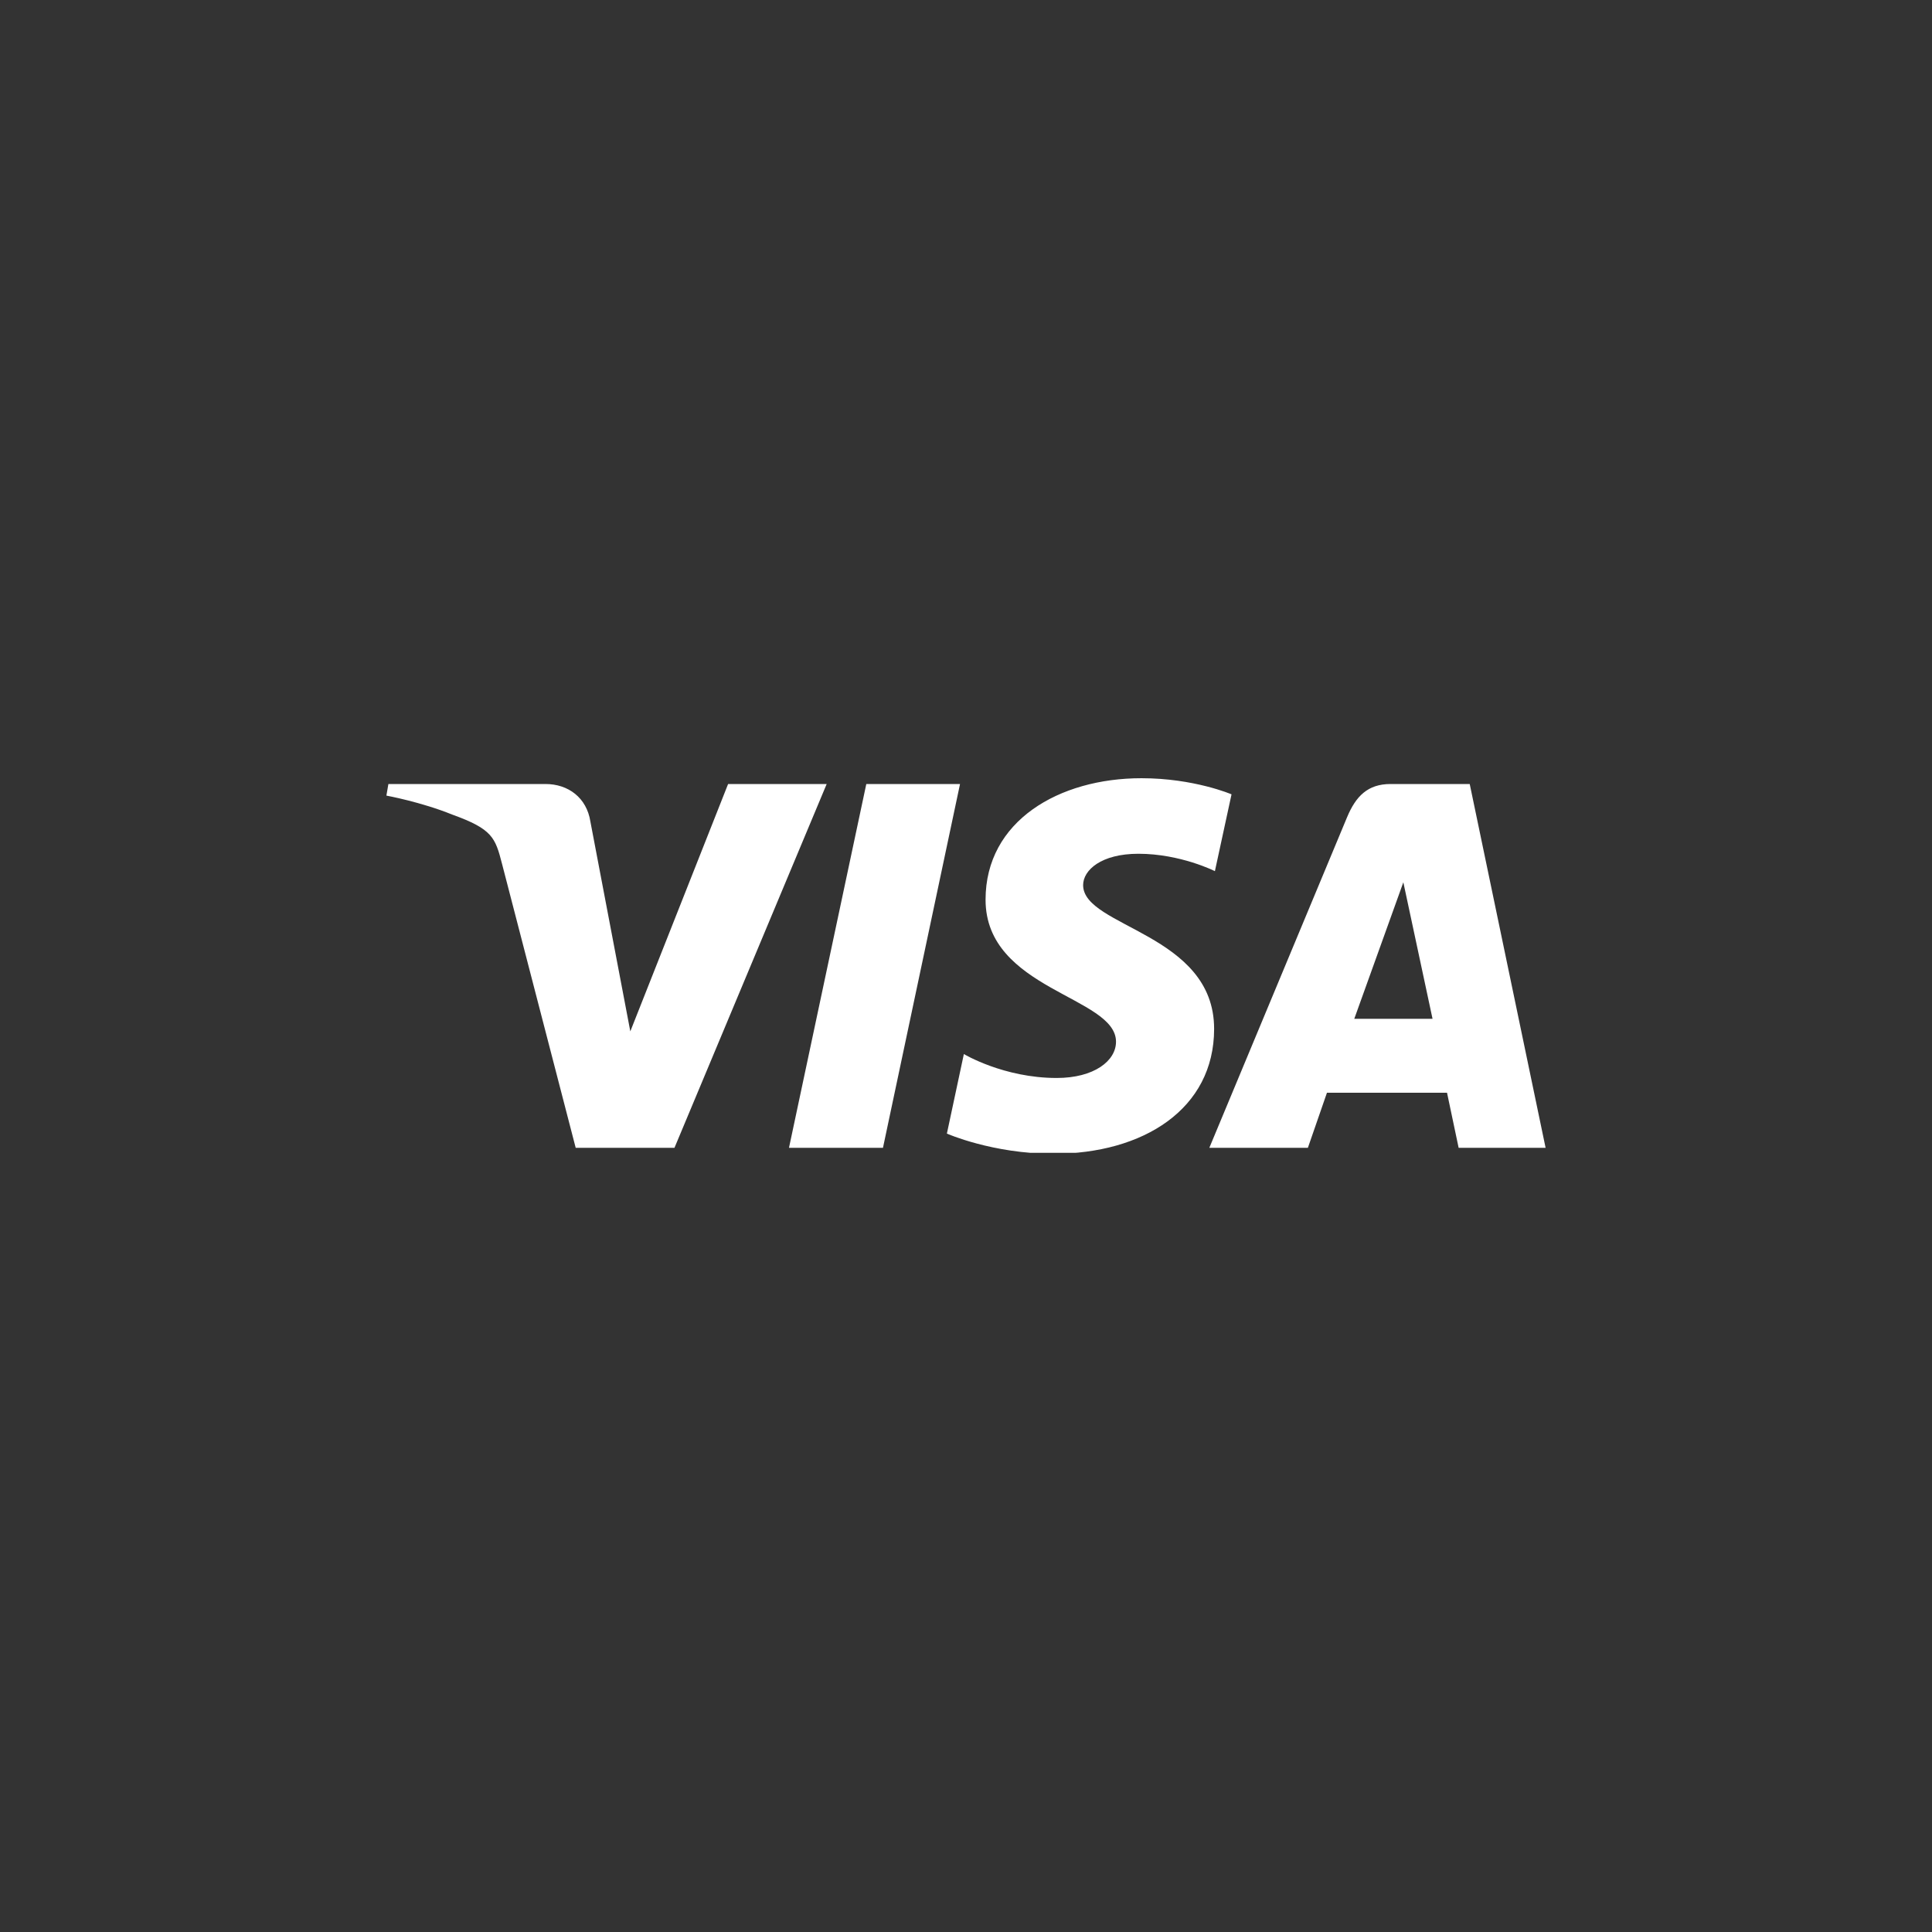 <svg version="1.0" preserveAspectRatio="xMidYMid meet" height="500" viewBox="0 0 375 375" zoomAndPan="magnify" width="500" xmlns:xlink="http://www.w3.org/1999/xlink" xmlns="http://www.w3.org/2000/svg"><rect x="0" y="0" width="375" height="375" fill="#333333" stroke="none"/><defs><clipPath id="261422ef66"><path clip-rule="nonzero" d="M 75 151.012 L 300 151.012 L 300 223.762 L 75 223.762 Z M 75 151.012"></path></clipPath></defs><g clip-path="url(#261422ef66)"><path fill-rule="nonzero" fill-opacity="1" d="M 221.551 151.051 C 205.574 151.051 191.297 159.328 191.297 174.629 C 191.297 192.172 216.617 193.387 216.617 202.199 C 216.617 205.91 212.367 209.234 205.102 209.234 C 194.793 209.234 187.086 204.59 187.086 204.59 L 183.789 220.031 C 183.789 220.031 192.664 223.949 204.449 223.949 C 221.918 223.949 235.66 215.262 235.66 199.703 C 235.66 181.164 210.234 179.988 210.234 171.805 C 210.234 168.898 213.727 165.715 220.969 165.715 C 229.145 165.715 235.812 169.09 235.812 169.09 L 239.039 154.18 C 239.039 154.18 231.781 151.051 221.551 151.051 Z M 75.387 152.176 L 75 154.426 C 75 154.426 81.723 155.656 87.773 158.109 C 95.57 160.922 96.125 162.559 97.438 167.648 L 111.742 222.789 L 130.914 222.789 L 160.457 152.176 L 141.324 152.176 L 122.344 200.188 L 114.598 159.488 C 113.887 154.832 110.289 152.176 105.887 152.176 Z M 168.148 152.176 L 153.141 222.789 L 171.383 222.789 L 186.34 152.176 Z M 269.898 152.176 C 265.496 152.176 263.168 154.531 261.457 158.645 L 234.73 222.789 L 253.859 222.789 L 257.562 212.098 L 280.867 212.098 L 283.121 222.789 L 300 222.789 L 285.273 152.176 Z M 272.387 171.254 L 278.055 197.75 L 262.863 197.75 Z M 272.387 171.254" fill="#ffffff"></path></g></svg>